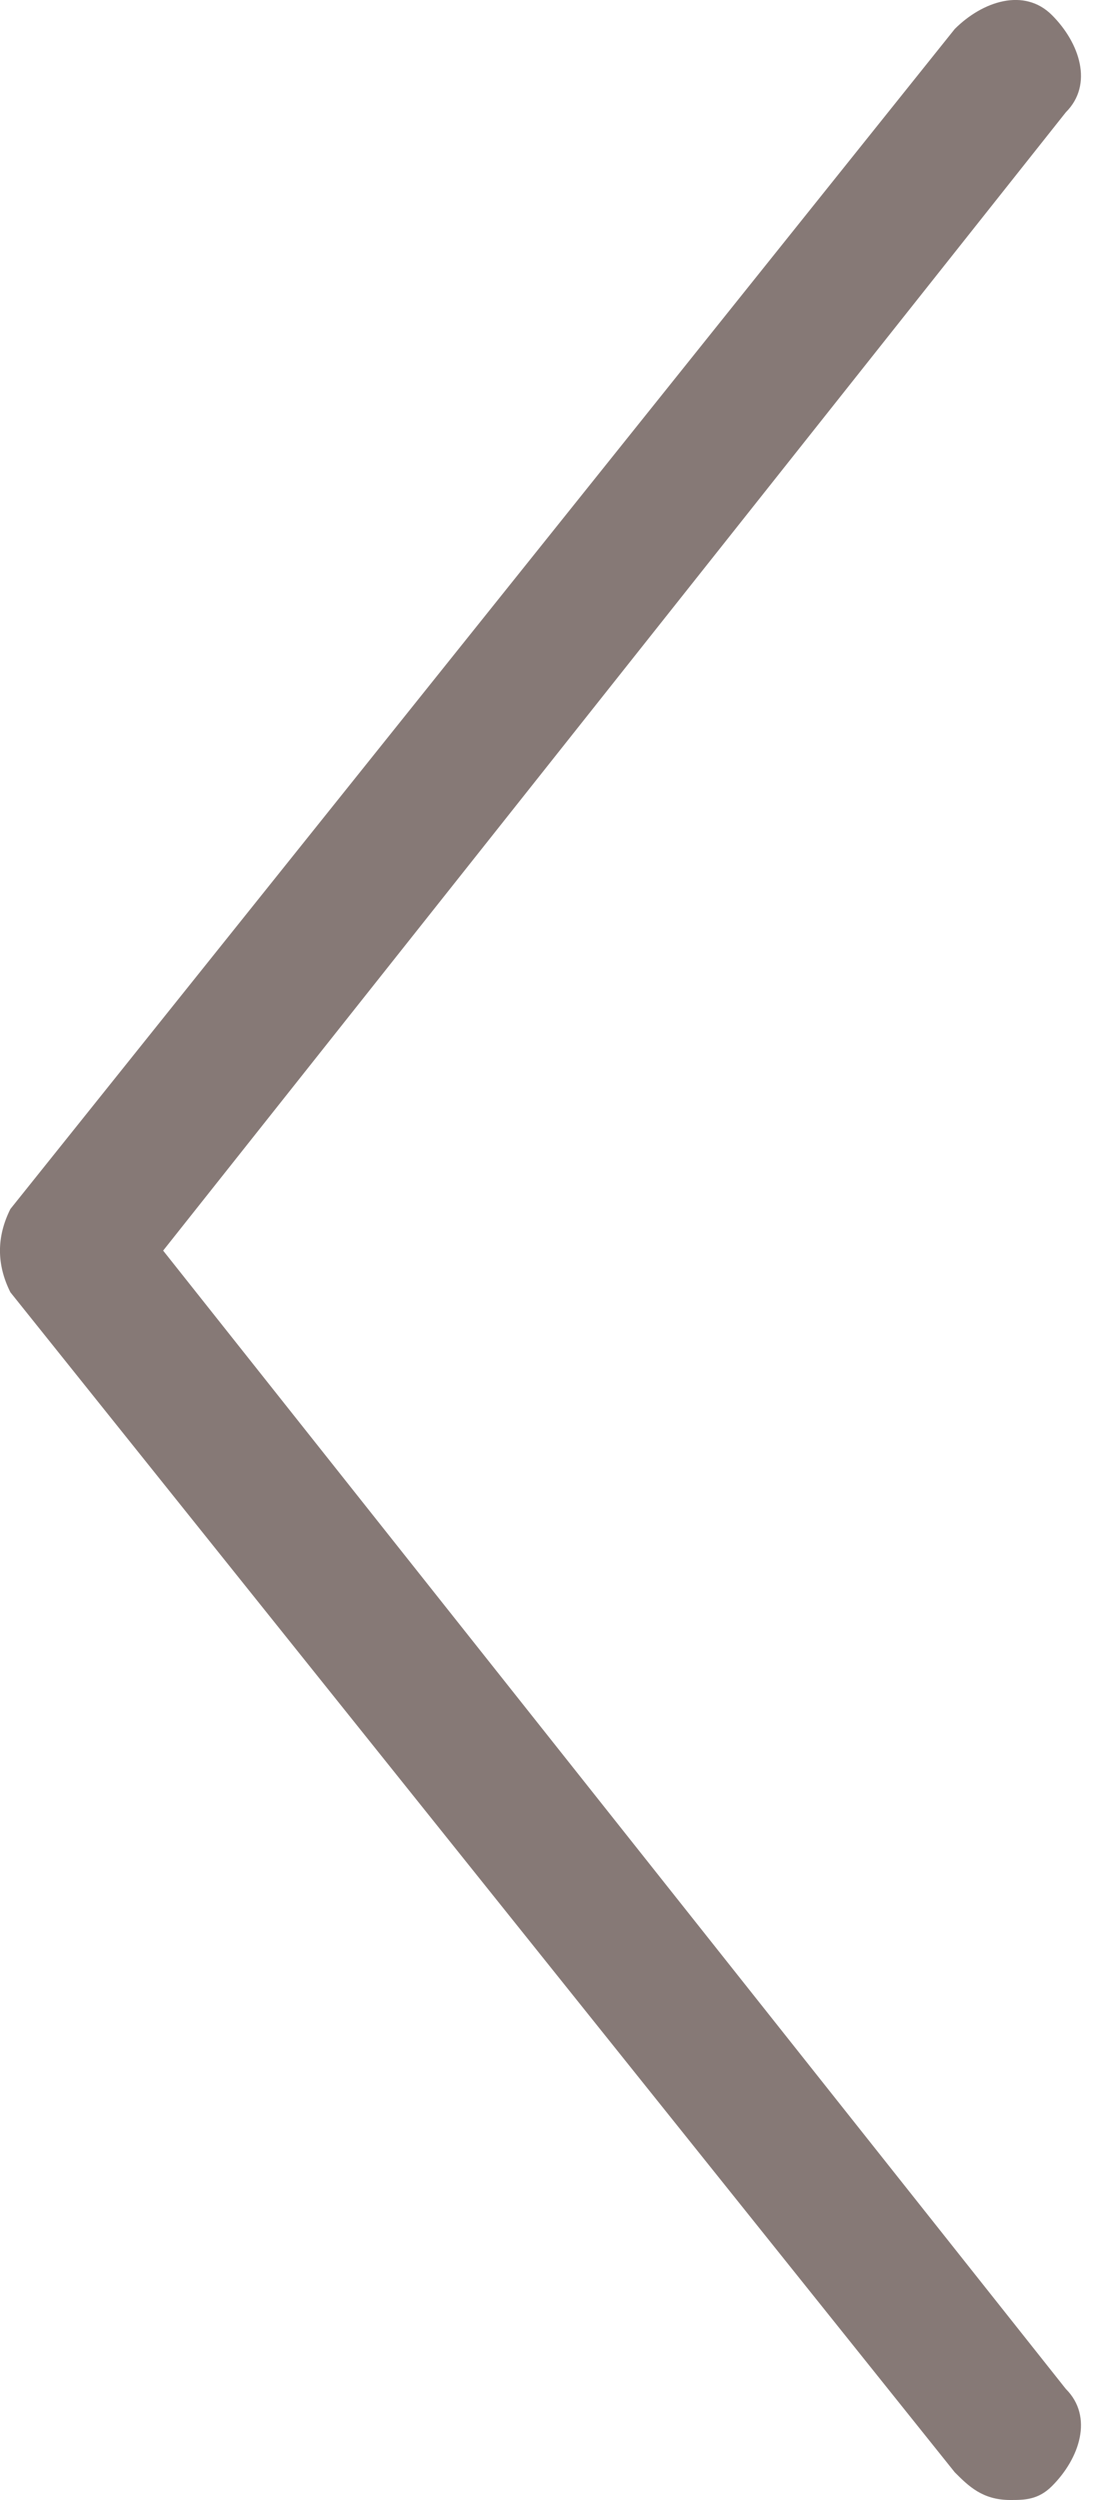 <svg xmlns="http://www.w3.org/2000/svg" width="20" height="45">
  <path
    fill="#867976"
    d="M2.937 22.511l16.25-20.49c.5-.5.25-1.249-.25-1.749s-1.25-.25-1.75.25l-17 21.24c-.25.5-.25 1 0 1.499l17 21.24c.25.25.5.499 1 .499.25 0 .5 0 .75-.25.5-.5.75-1.25.25-1.749l-16.25-20.49z"
    fill-rule="nonzero"
  ></path>
</svg>
